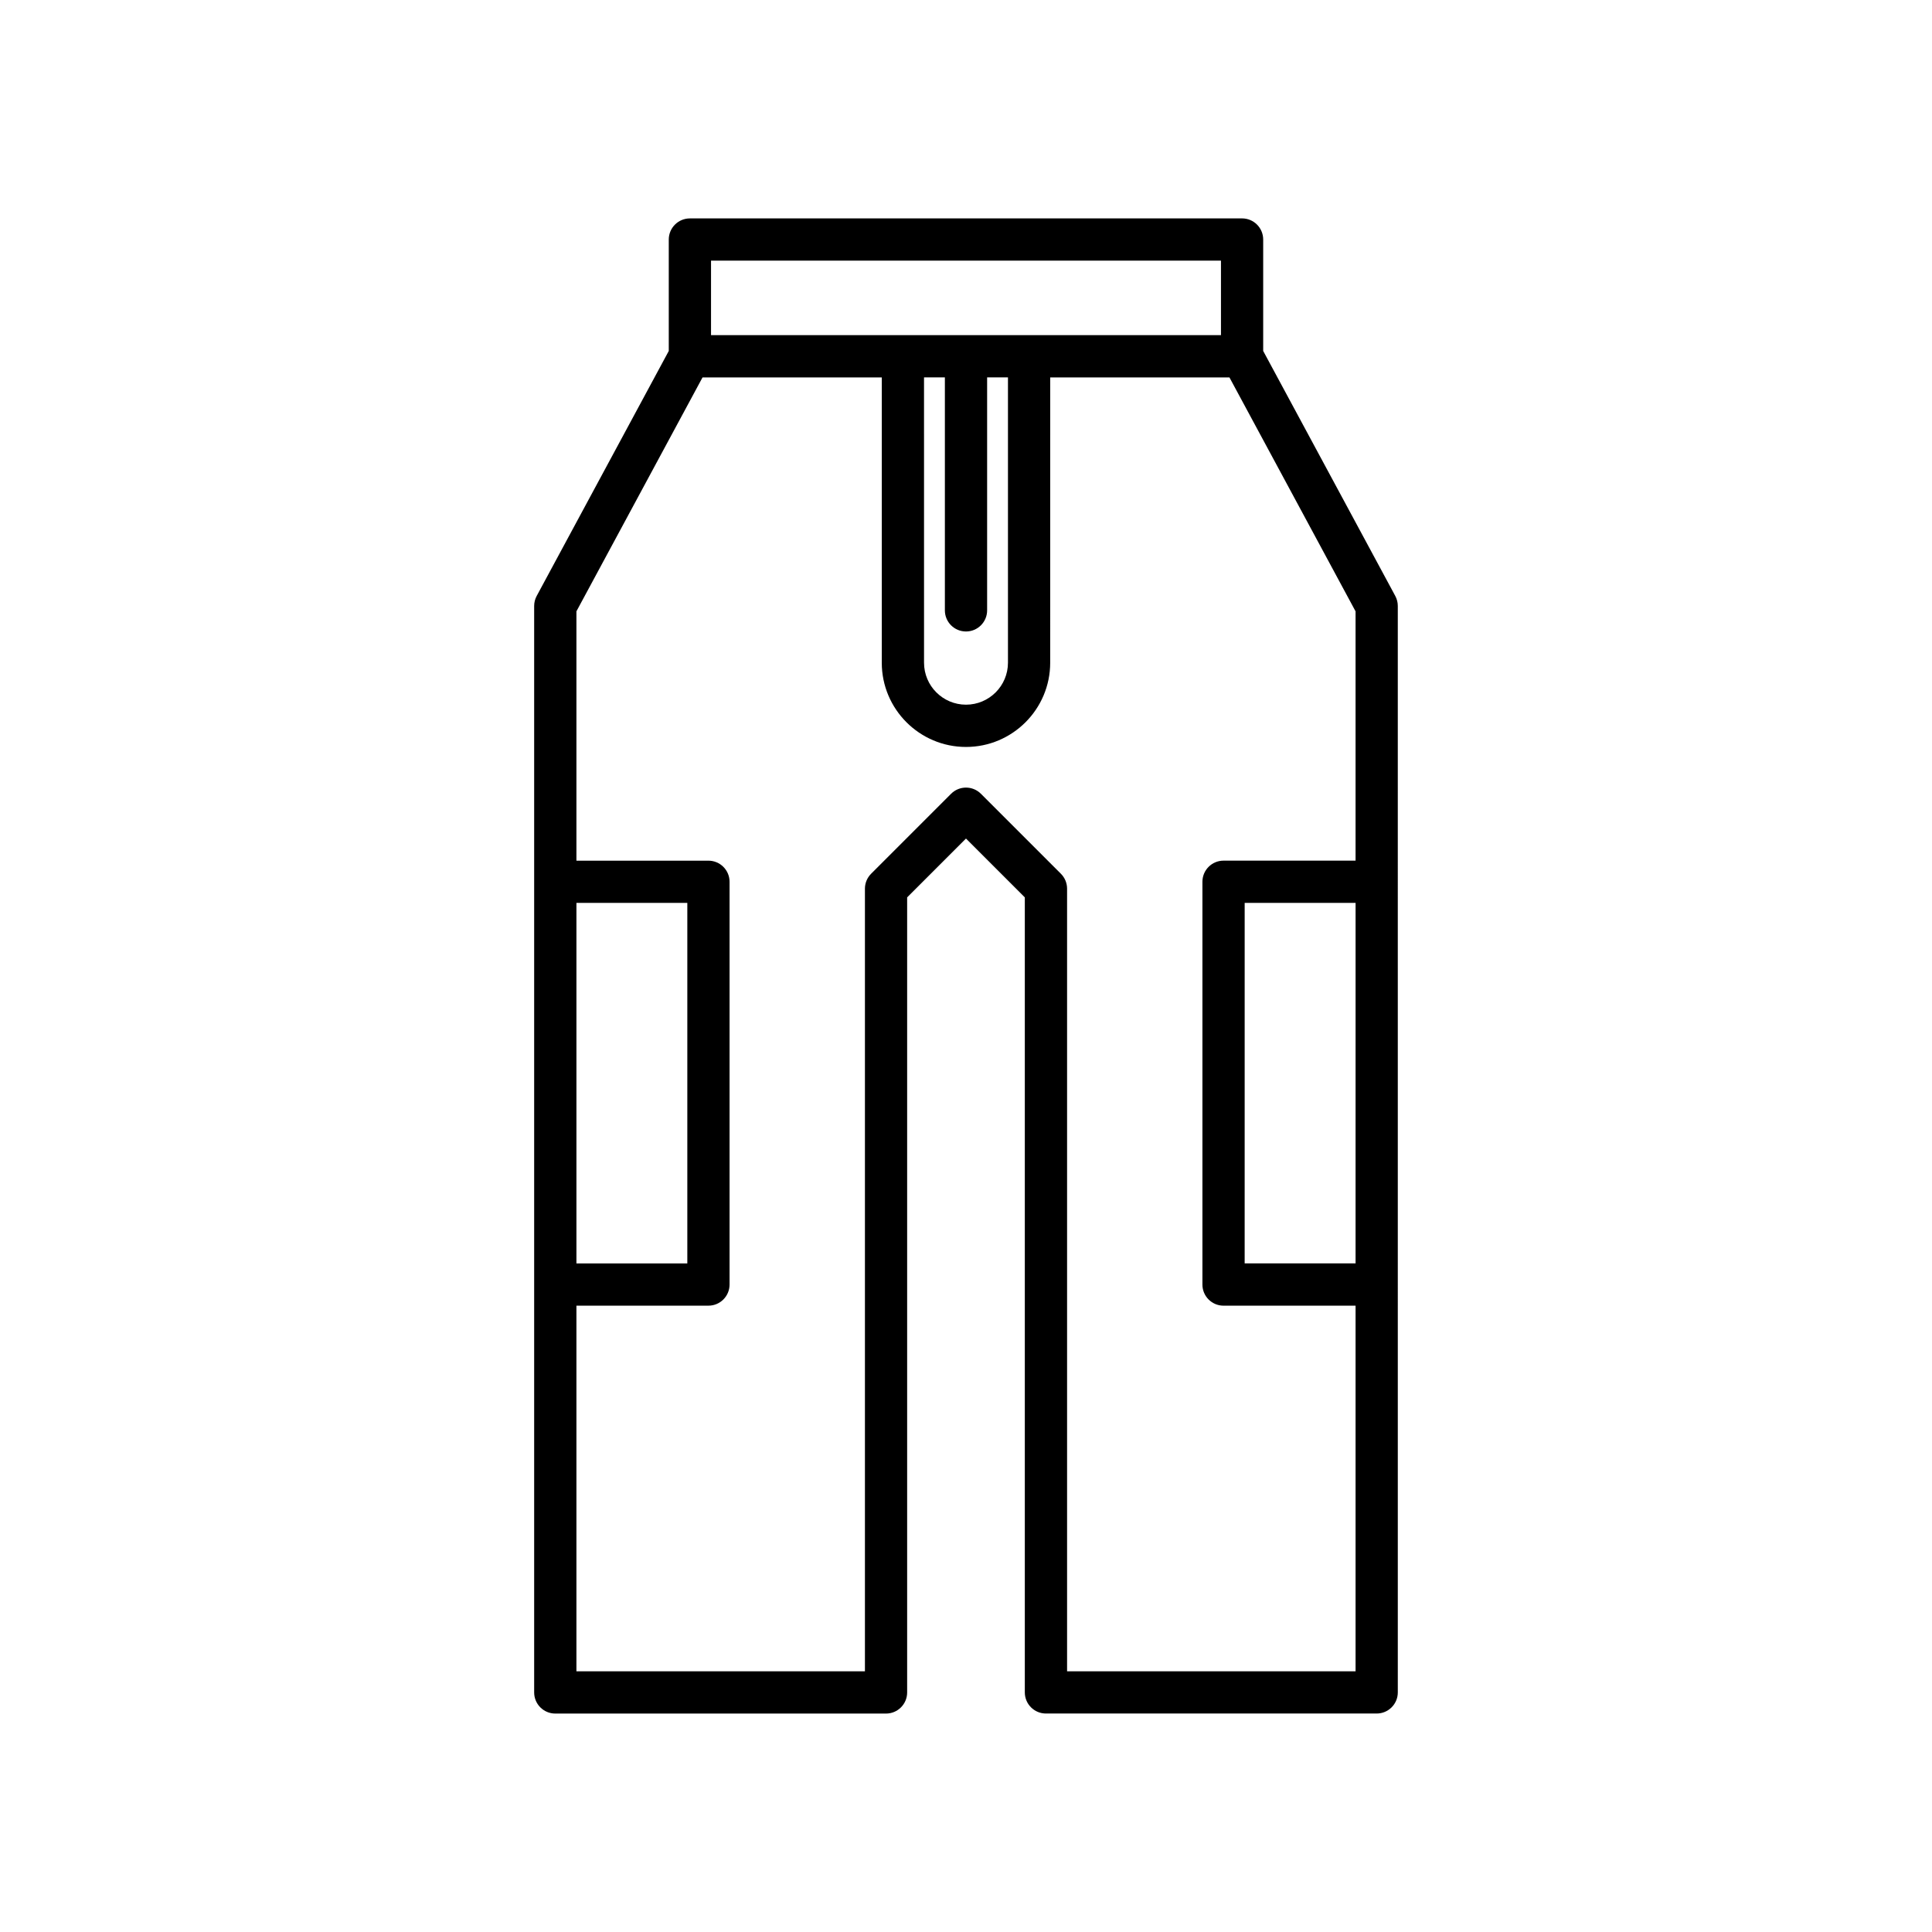 <?xml version="1.0" encoding="UTF-8"?>
<!-- Uploaded to: ICON Repo, www.svgrepo.com, Generator: ICON Repo Mixer Tools -->
<svg fill="#000000" width="800px" height="800px" version="1.1" viewBox="144 144 512 512" xmlns="http://www.w3.org/2000/svg">
 <path d="m514.43 304.59c0-0.93-0.23-1.844-0.668-2.656l-35.004-64.93v-29.527c0-3.094-2.508-5.598-5.598-5.598l-146.33 0.004c-3.09 0-5.598 2.504-5.598 5.598v29.527l-35.004 64.93c-0.441 0.816-0.668 1.727-0.668 2.656v287.92c0 3.094 2.508 5.598 5.598 5.598h87.648c3.09 0 5.598-2.504 5.598-5.598v-210.7l15.594-15.59 15.59 15.59v210.69c0 3.094 2.508 5.598 5.598 5.598h87.648c3.09 0 5.598-2.504 5.598-5.598zm-182-91.512h135.14v19.738h-135.14zm67.57 98.273c3.09 0 5.598-2.504 5.598-5.598v-61.738h5.523v75.613c0 6.133-4.988 11.121-11.121 11.121s-11.121-4.984-11.121-11.121l-0.004-75.613h5.527v61.742c0 3.09 2.504 5.594 5.598 5.594zm-103.24 71.922h29.387v95.543h-29.387zm206.48 95.539h-29.391l0.004-95.539h29.391zm0-106.73h-34.988c-3.09 0-5.598 2.504-5.598 5.598v106.74c0 3.094 2.508 5.598 5.598 5.598h34.988v96.902l-76.453-0.004v-207.41c0-1.488-0.59-2.91-1.641-3.957l-21.188-21.188c-2.188-2.188-5.731-2.188-7.914 0l-21.188 21.188c-1.051 1.051-1.641 2.473-1.641 3.957v207.41h-76.457v-96.902h34.984c3.09 0 5.598-2.504 5.598-5.598v-106.73c0-3.094-2.508-5.598-5.598-5.598h-34.984v-66.078l33.418-61.988h47.504v75.613c0 12.305 10.012 22.316 22.316 22.316 12.305 0 22.316-10.008 22.316-22.316l0.004-75.609h47.504l33.418 61.988z"/>
</svg>